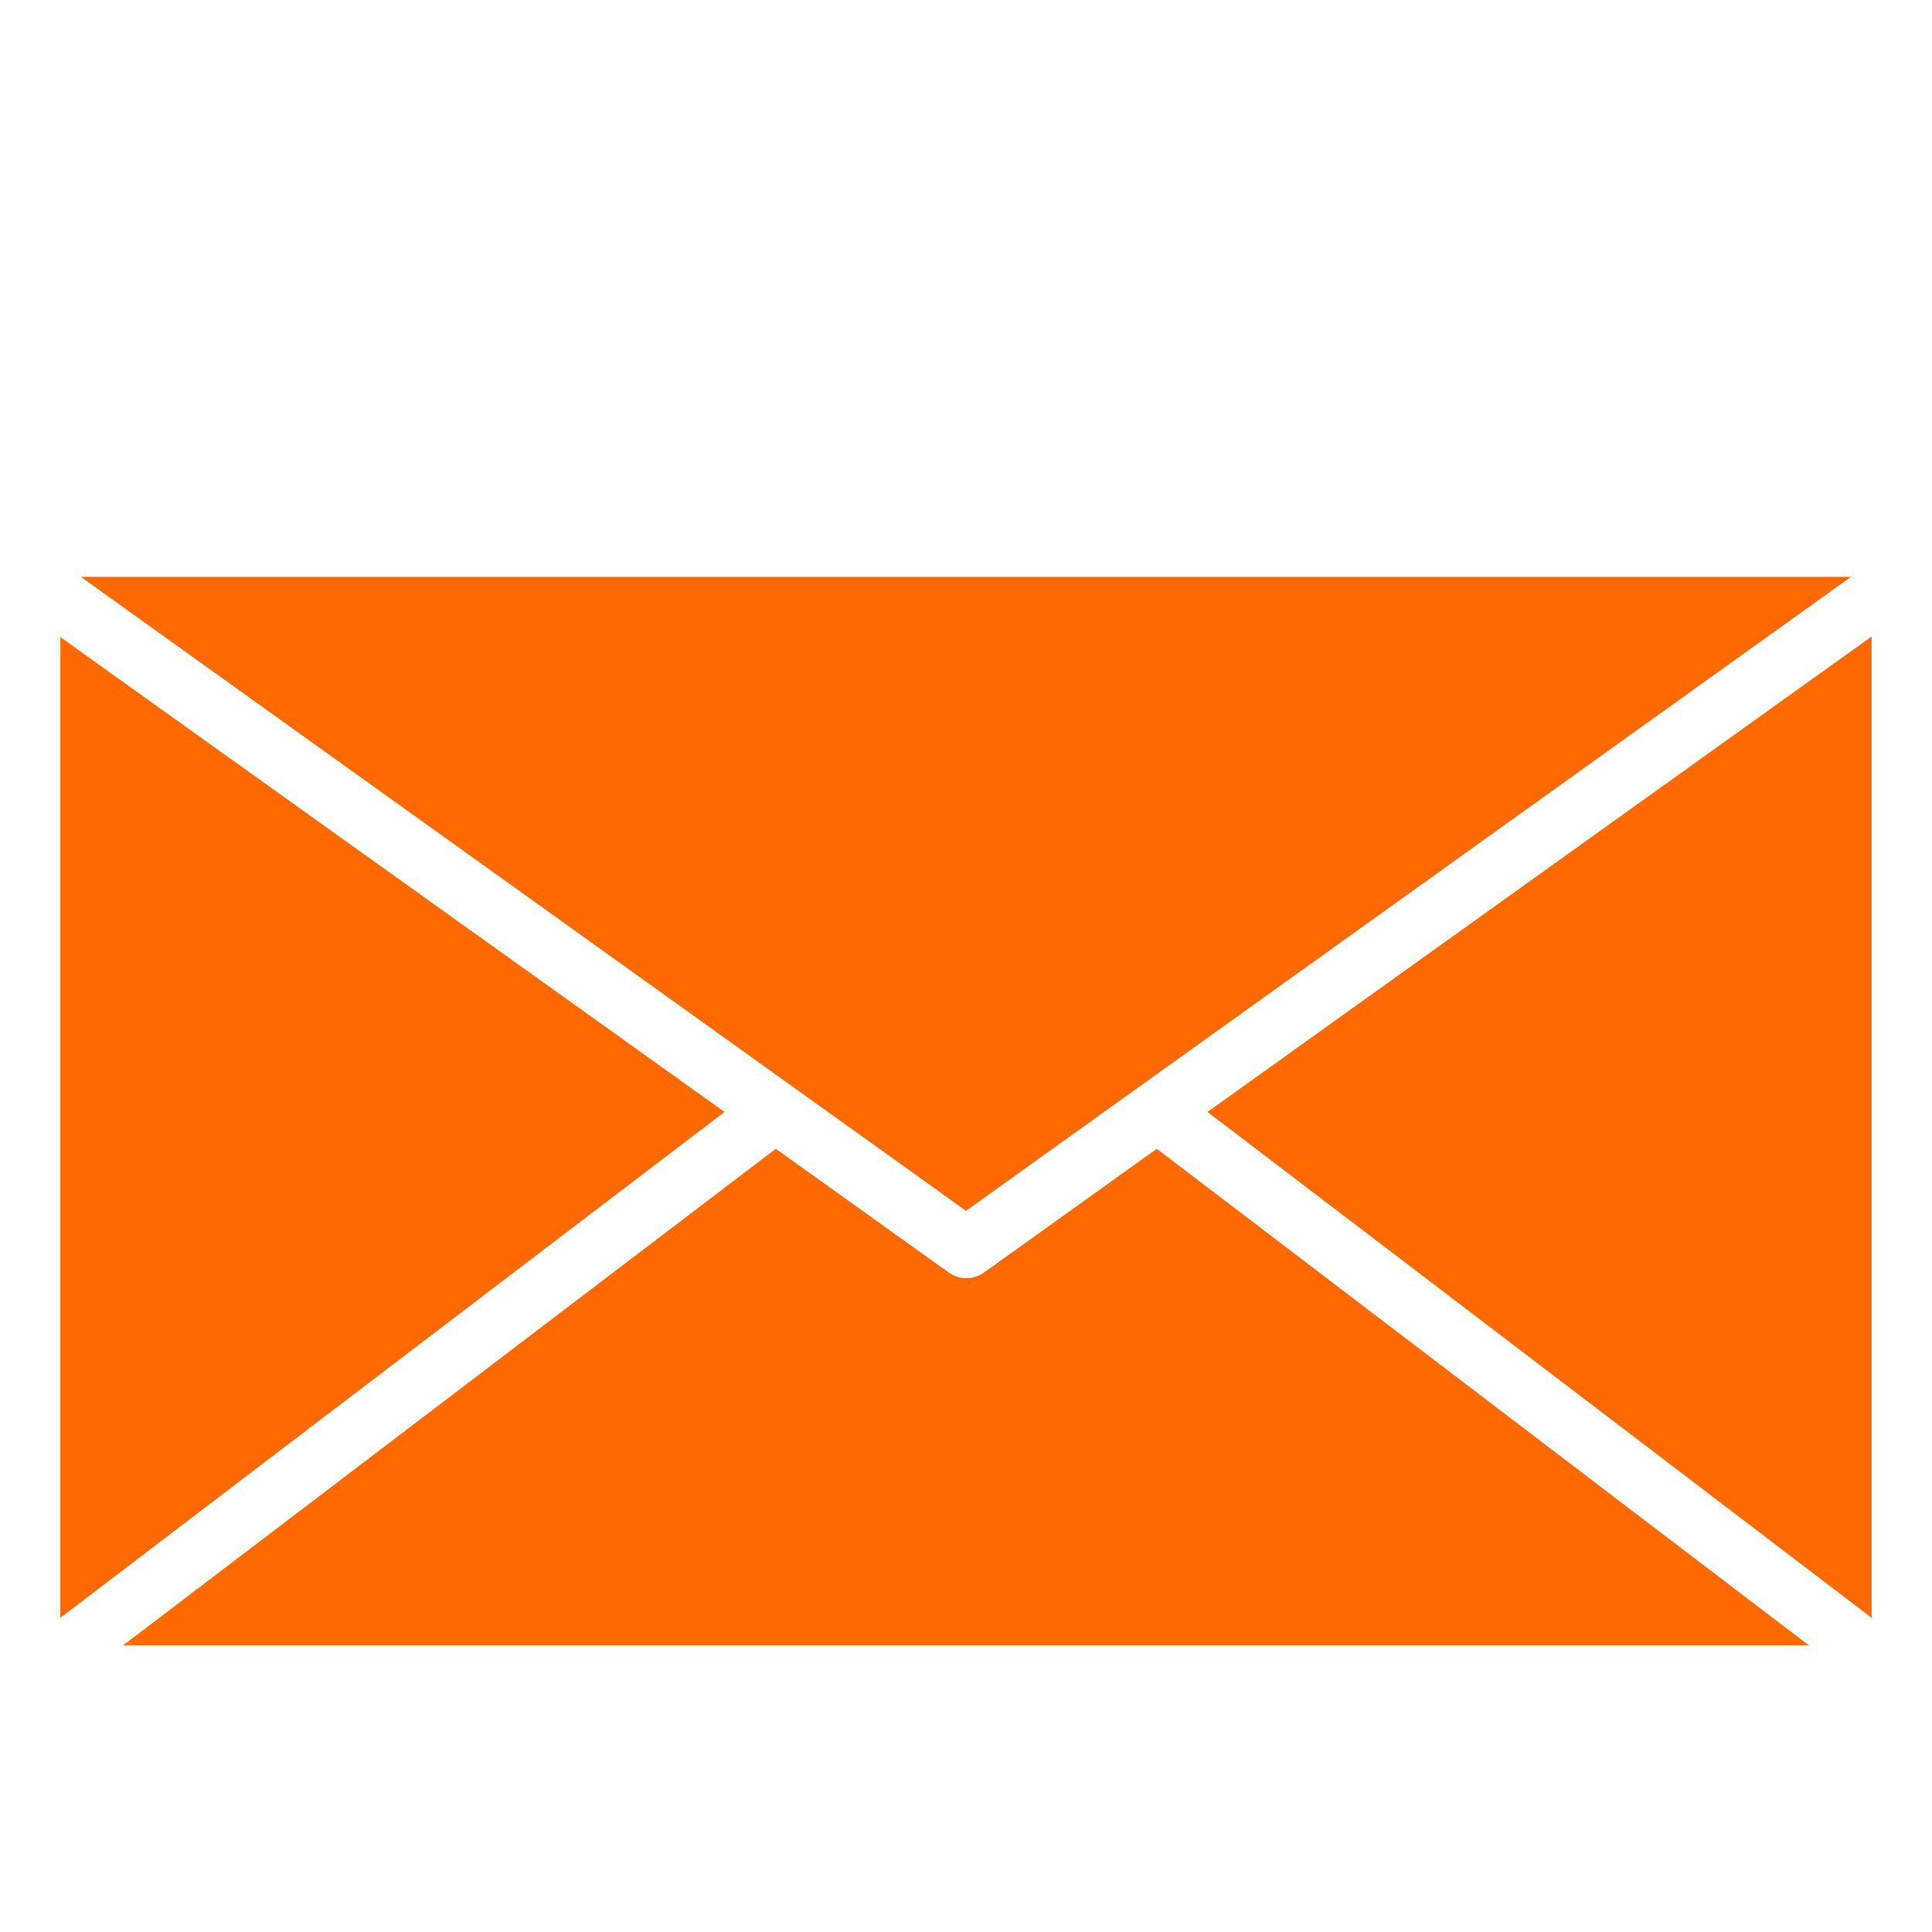 <?xml version="1.0" encoding="UTF-8"?> <svg xmlns="http://www.w3.org/2000/svg" viewBox="0 0 128 128"><g id="Expand"><path d="m48 73.67-43.84 33.39c-.06 0-.1.1-.16.15v-65zm3.4 2.44 11.46 8.2a2 2 0 0 0 1.16.37 2 2 0 0 0 1.17-.37l11.45-8.2 43.19 32.89h-111.66zm72.6 31.1a1.14 1.14 0 0 0 -.16-.15l-43.84-33.39 44-31.5zm-1.52-69h.16l-58.64 42.01-58.64-42h117.12z" fill="#000000" style="fill: rgb(255, 105, 0);"></path></g></svg> 
